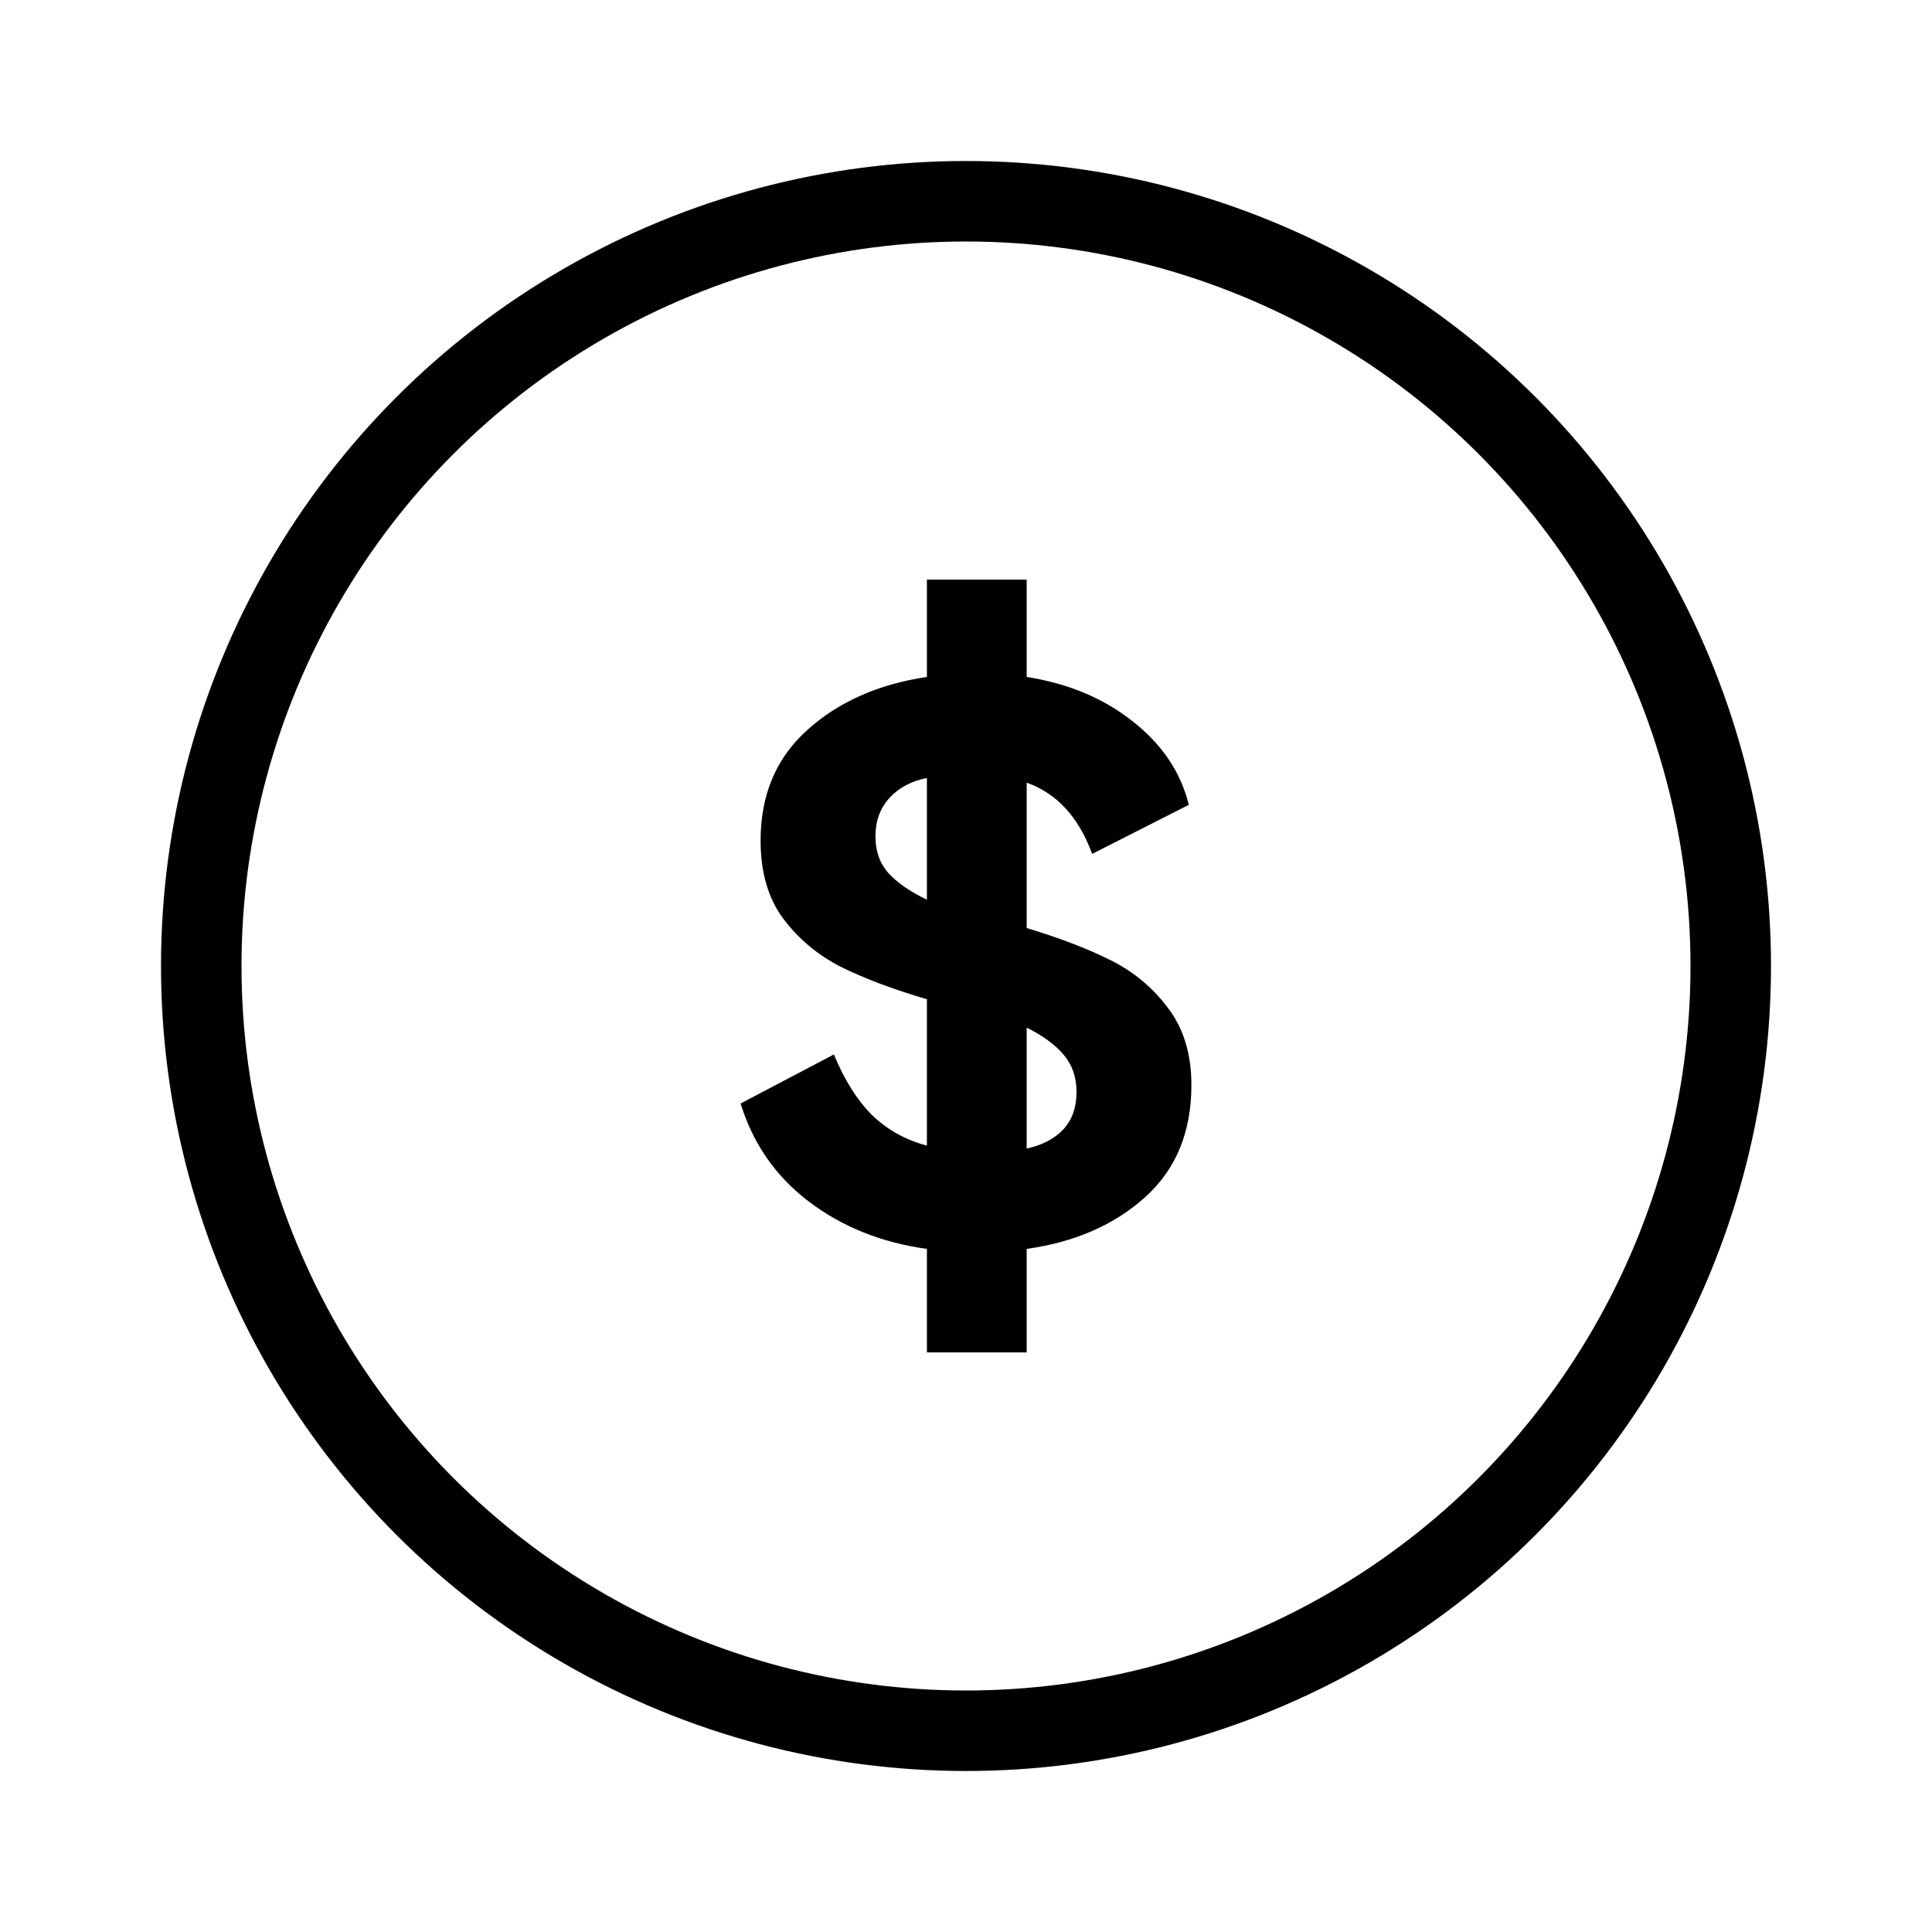 <svg xmlns="http://www.w3.org/2000/svg" xmlns:xlink="http://www.w3.org/1999/xlink" fill="none" version="1.1" width="60" height="60" viewBox="0 0 60 60"><defs><mask id="master_svg0_19_47550"><g><rect x="0" y="0" width="60" height="60" rx="0" fill="#FFFFFF" fill-opacity="1"/></g></mask></defs><g mask="url(#master_svg0_19_47550)"><g><g><ellipse cx="30" cy="30" rx="23.75" ry="23.75" fill-opacity="0" stroke-opacity="1" stroke="#000000" fill="none" stroke-width="2.5"/></g><g><path d="M31.884,28.821Q33.433,29.288,34.499,29.824Q35.572,30.36,36.282,31.316Q37,32.265,37,33.696Q37,35.885,35.564,37.179Q34.127,38.472,31.884,38.786L31.884,42L28.786,42L28.786,38.786Q26.68,38.495,25.13,37.324Q23.581,36.153,23,34.27L25.897,32.747Q26.389,33.941,27.083,34.63Q27.785,35.311,28.786,35.579L28.786,31.033Q27.204,30.566,26.123,30.031Q25.05,29.487,24.331,28.538Q23.621,27.589,23.621,26.105Q23.621,23.969,25.074,22.668Q26.526,21.36,28.786,21.023L28.786,18L31.884,18L31.884,21.023Q33.829,21.329,35.184,22.408Q36.548,23.48,36.919,24.995L33.918,26.518Q33.288,24.804,31.884,24.306L31.884,28.821ZM27.188,25.974Q27.188,26.663,27.591,27.115Q28.003,27.566,28.786,27.941L28.786,24.161Q28.051,24.306,27.616,24.788Q27.188,25.263,27.188,25.974ZM31.884,35.671Q32.627,35.503,33.03,35.066Q33.433,34.622,33.433,33.911Q33.433,33.23,33.038,32.763Q32.651,32.296,31.884,31.913L31.884,35.671Z" fill="#000000" fill-opacity="1"/></g></g></g></svg>